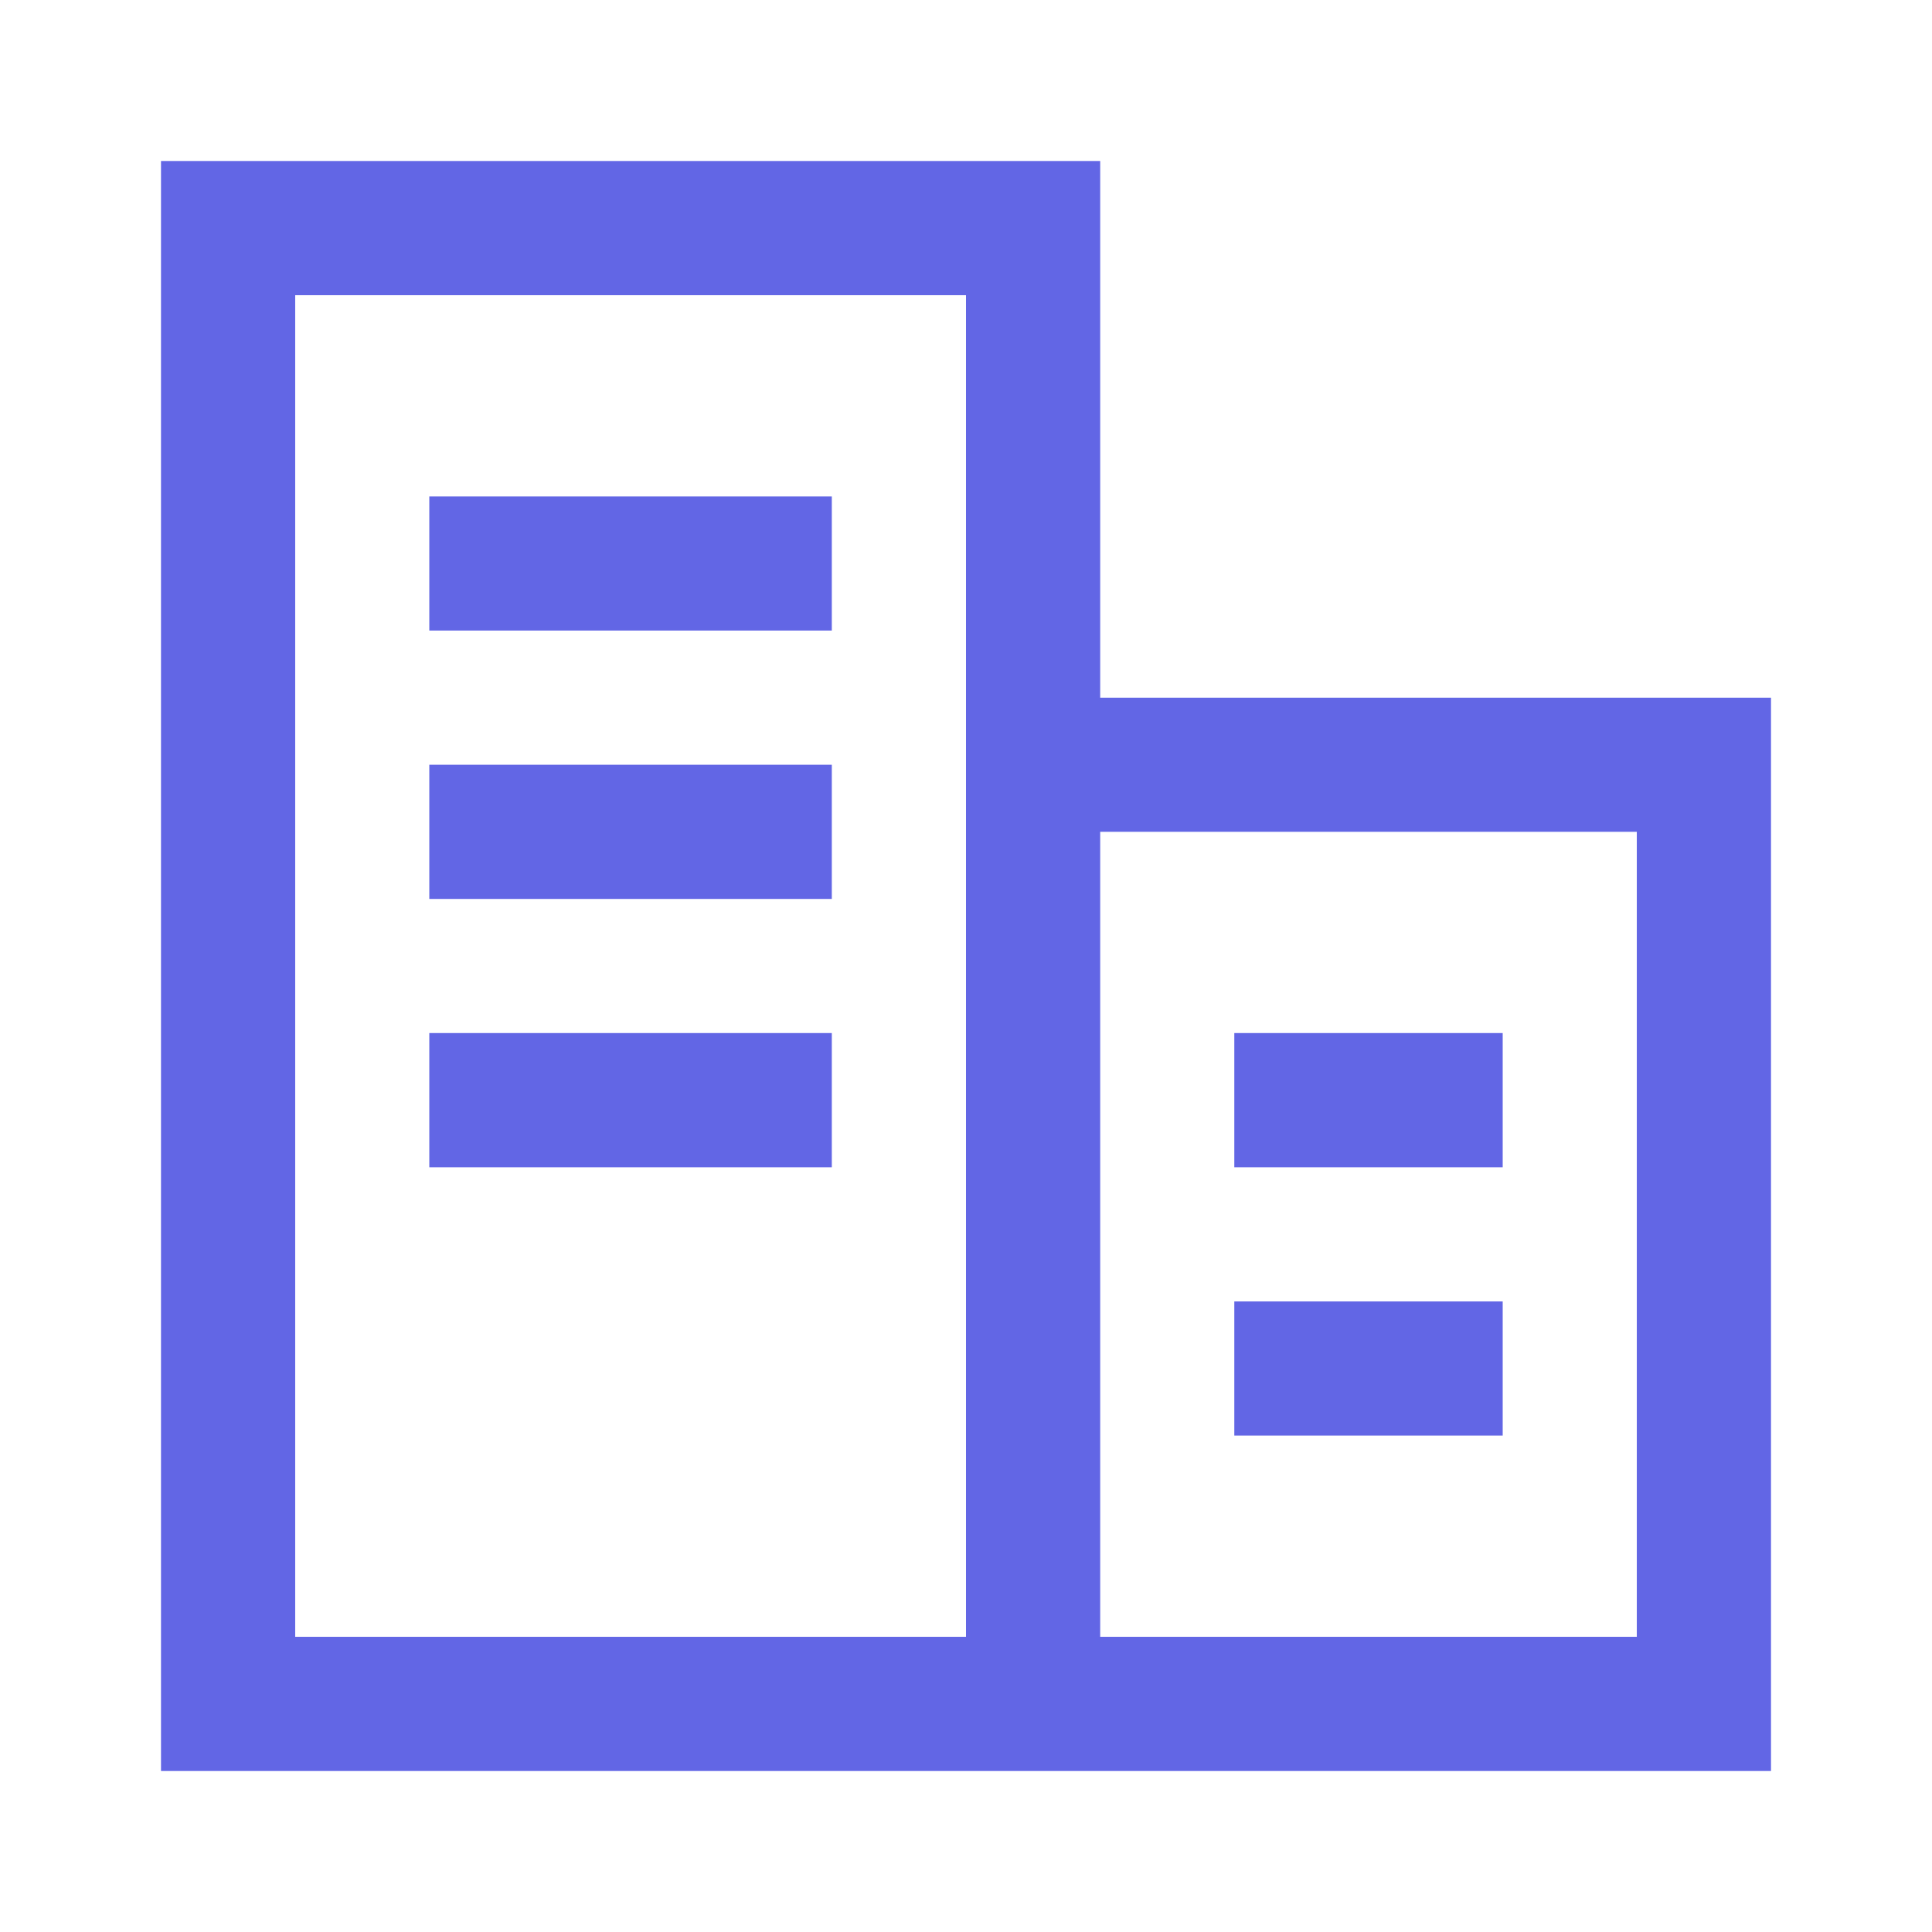 <svg width="24" height="24" viewBox="0 0 24 24" fill="none" xmlns="http://www.w3.org/2000/svg">
<path d="M13.667 2V8.667H22V22H2V2H13.667ZM3.667 3.667V20.333H12V3.667H3.667ZM13.667 10.333V20.333H20.333V10.333H13.667ZM18.667 17.833H15.333V16.167H18.667V17.833ZM10.333 14.5H5.333V12.833H10.333V14.5ZM18.667 14.5H15.333V12.833H18.667V14.5ZM10.333 11.167H5.333V9.5H10.333V11.167ZM10.333 7.833H5.333V6.167H10.333V7.833Z" fill="#6266E5"/>
</svg>
